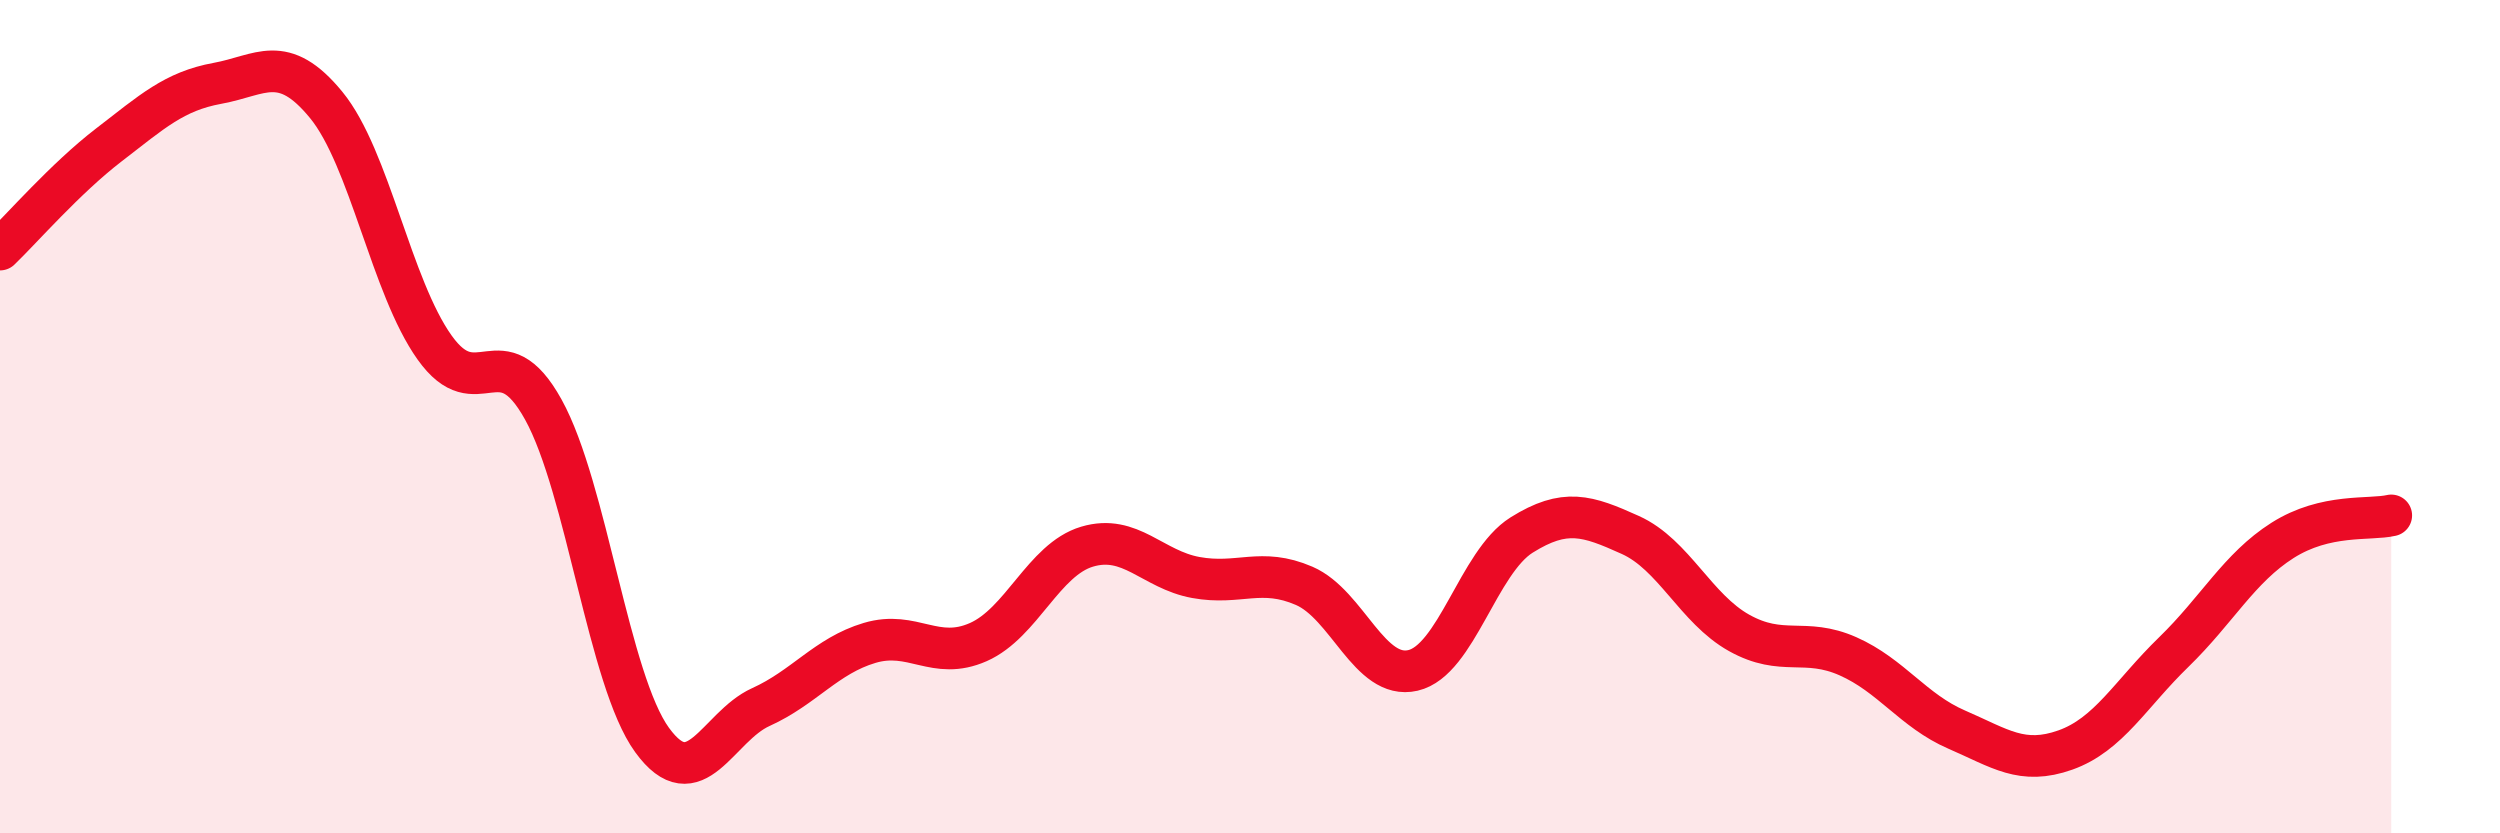 
    <svg width="60" height="20" viewBox="0 0 60 20" xmlns="http://www.w3.org/2000/svg">
      <path
        d="M 0,5.99 C 0.52,5.49 1.57,4.28 2.61,3.48 C 3.65,2.68 4.18,2.19 5.22,2 C 6.26,1.81 6.79,1.25 7.83,2.52 C 8.87,3.79 9.39,6.88 10.43,8.34 C 11.47,9.8 12,7.95 13.04,9.83 C 14.08,11.71 14.61,16.33 15.65,17.76 C 16.69,19.19 17.22,17.44 18.26,16.97 C 19.3,16.5 19.83,15.74 20.87,15.43 C 21.91,15.12 22.44,15.87 23.48,15.41 C 24.52,14.95 25.05,13.43 26.09,13.12 C 27.13,12.81 27.66,13.67 28.7,13.86 C 29.74,14.05 30.26,13.61 31.3,14.06 C 32.34,14.51 32.87,16.33 33.91,16.09 C 34.95,15.85 35.48,13.49 36.52,12.84 C 37.56,12.19 38.09,12.37 39.13,12.84 C 40.17,13.31 40.7,14.61 41.74,15.19 C 42.78,15.77 43.31,15.29 44.35,15.75 C 45.39,16.21 45.92,17.06 46.96,17.51 C 48,17.96 48.53,18.37 49.57,18 C 50.61,17.63 51.13,16.66 52.17,15.65 C 53.21,14.64 53.74,13.63 54.78,12.97 C 55.82,12.31 56.87,12.49 57.39,12.37L57.39 20L0 20Z"
        fill="#EB0A25"
        opacity="0.1"
        stroke-linecap="round"
        stroke-linejoin="round"
      />
      <path
        d="M 0,5.99 C 0.52,5.49 1.57,4.28 2.61,3.48 C 3.65,2.68 4.18,2.19 5.22,2 C 6.26,1.81 6.79,1.25 7.83,2.52 C 8.87,3.79 9.39,6.88 10.43,8.34 C 11.47,9.8 12,7.95 13.04,9.83 C 14.08,11.71 14.61,16.33 15.65,17.76 C 16.69,19.19 17.22,17.44 18.26,16.97 C 19.3,16.5 19.83,15.74 20.87,15.43 C 21.91,15.12 22.44,15.87 23.48,15.41 C 24.52,14.95 25.05,13.43 26.09,13.12 C 27.13,12.81 27.66,13.67 28.7,13.86 C 29.74,14.05 30.26,13.61 31.3,14.06 C 32.34,14.51 32.87,16.33 33.91,16.09 C 34.95,15.85 35.48,13.49 36.52,12.84 C 37.56,12.19 38.09,12.37 39.13,12.84 C 40.17,13.31 40.7,14.61 41.74,15.19 C 42.78,15.77 43.31,15.29 44.35,15.75 C 45.39,16.21 45.92,17.06 46.96,17.51 C 48,17.96 48.53,18.37 49.57,18 C 50.61,17.63 51.13,16.66 52.17,15.65 C 53.21,14.64 53.74,13.63 54.78,12.97 C 55.82,12.31 56.87,12.49 57.39,12.37"
        stroke="#EB0A25"
        stroke-width="1"
        fill="none"
        stroke-linecap="round"
        stroke-linejoin="round"
      />
    </svg>
  